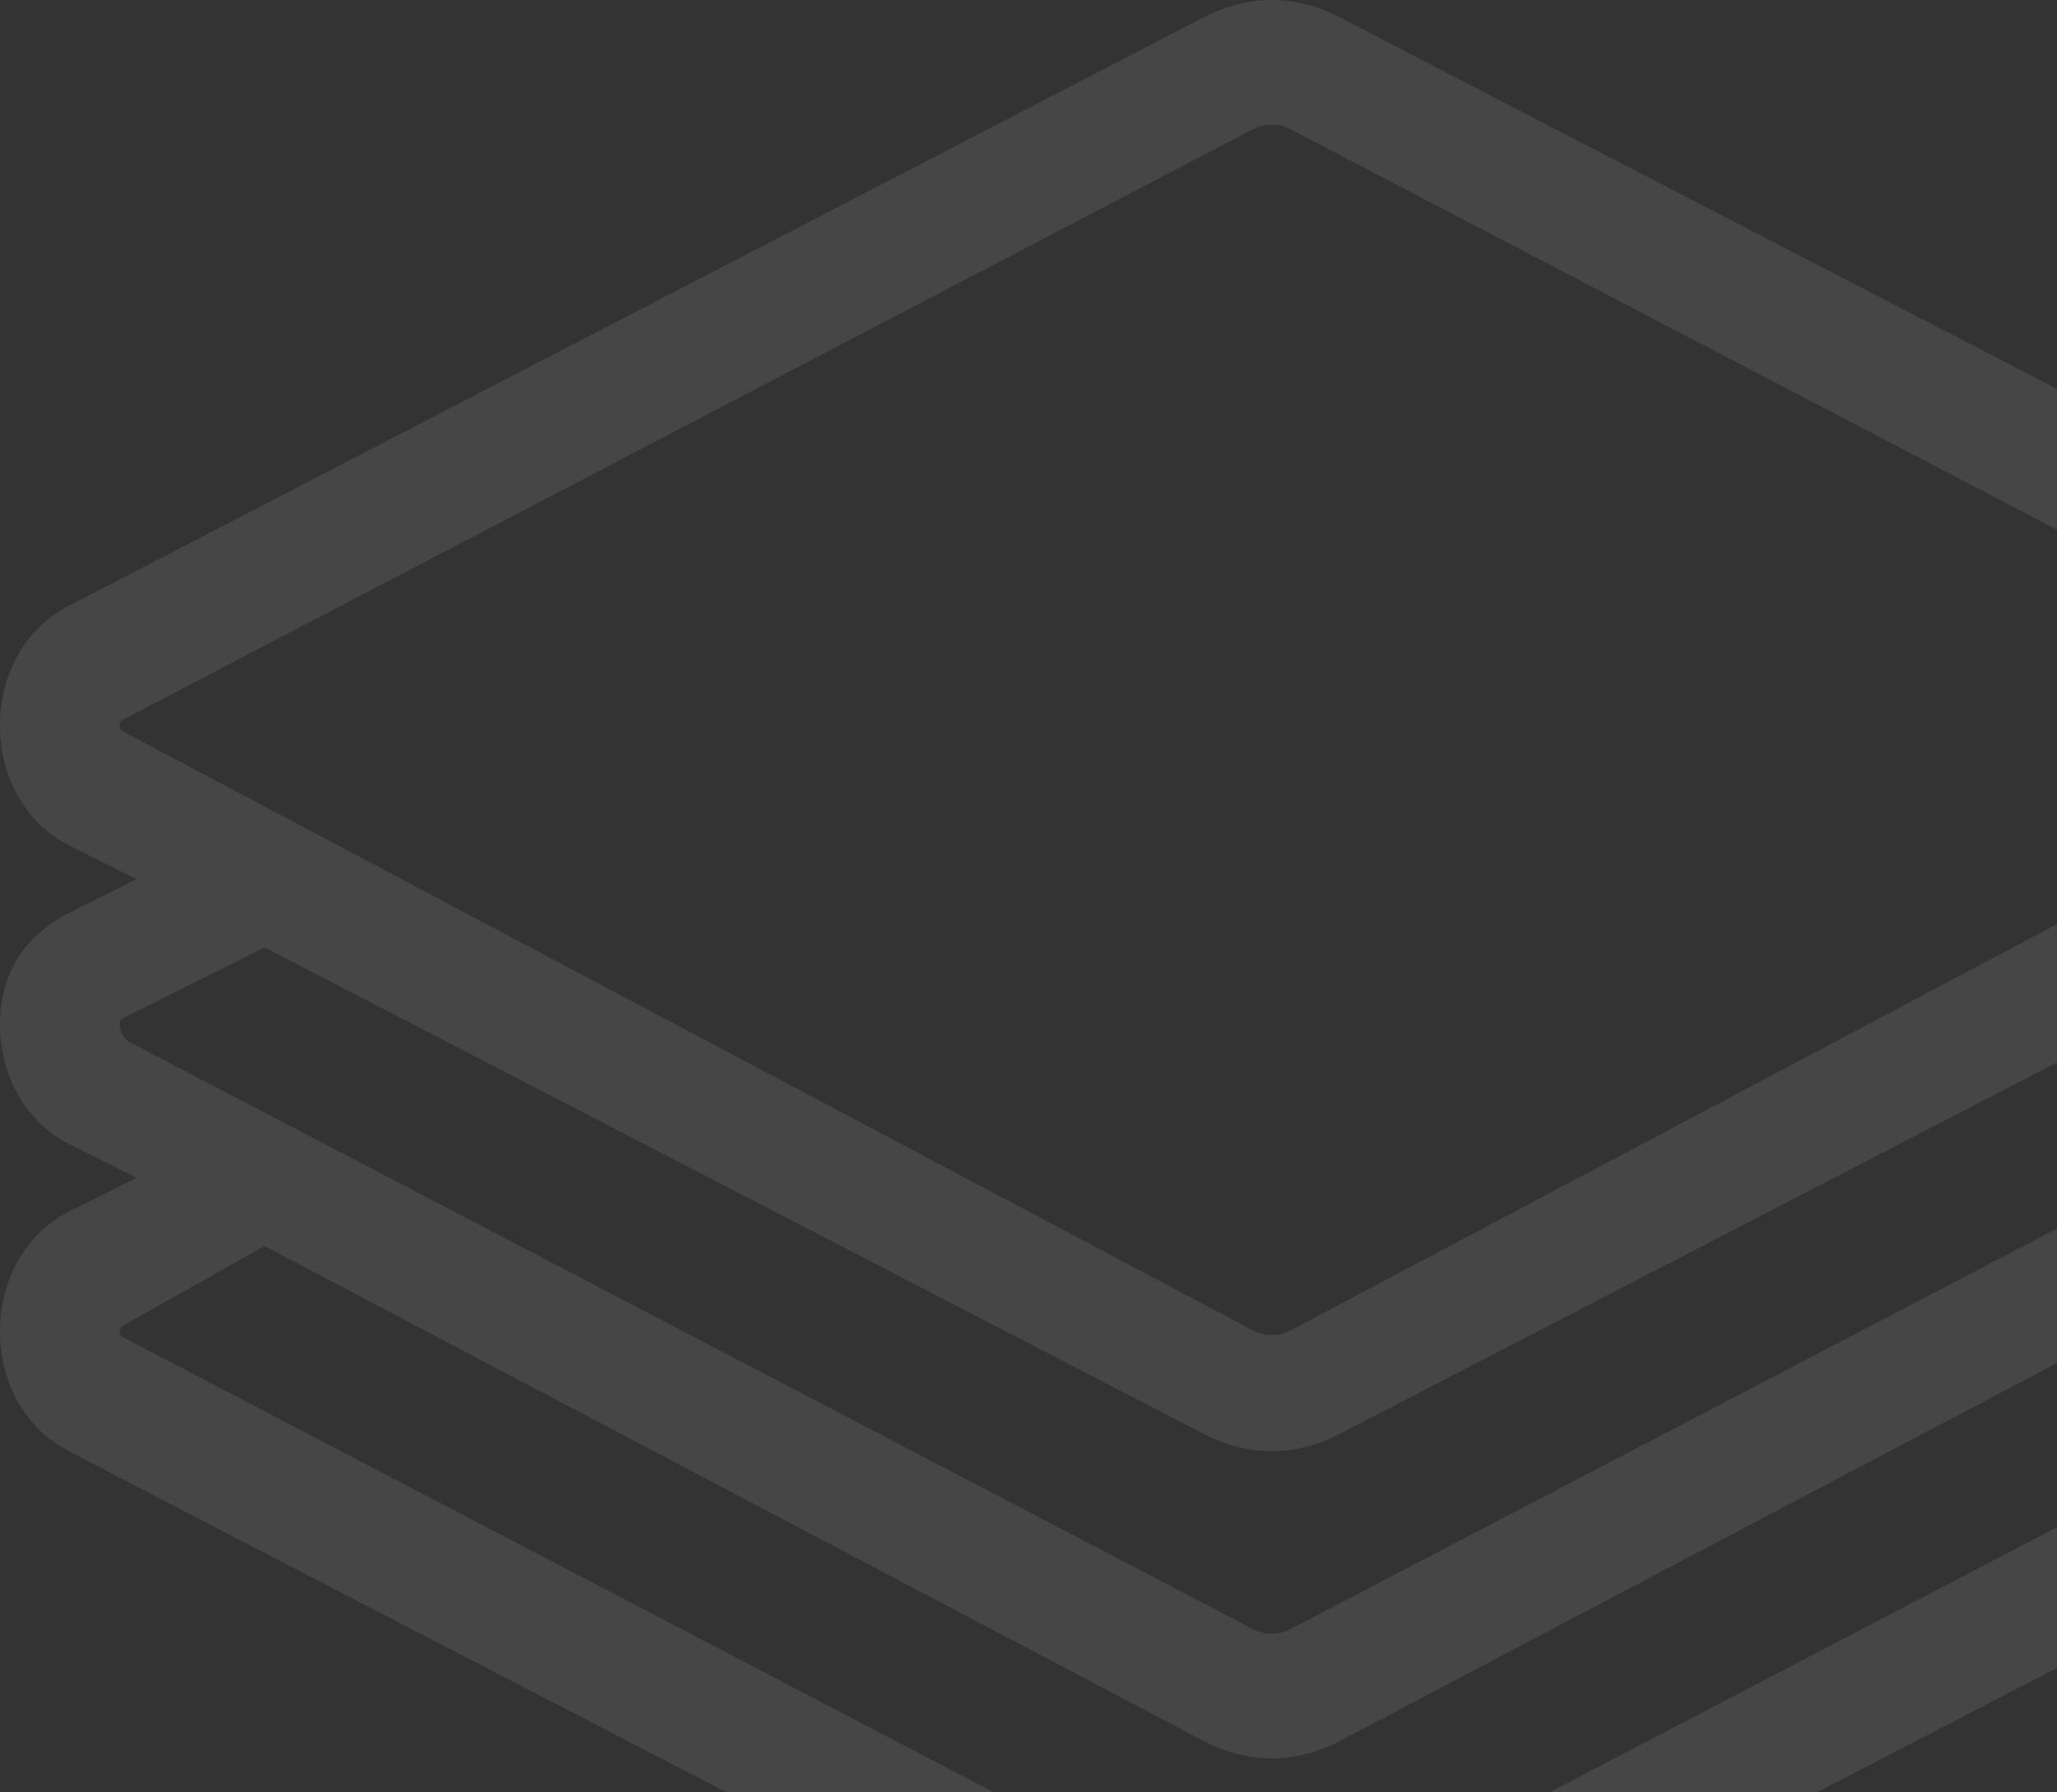 <svg width="241" height="210" viewBox="0 0 241 210" fill="none" xmlns="http://www.w3.org/2000/svg">
<rect x="0" y="0" width="241" height="210" fill="#333333" stroke="none"/>
<g opacity="0.1" clip-path="url(#clip0_542_452)">
<path fill-rule="evenodd" clip-rule="evenodd" d="M16 137.994L8 141.992C2.801 144.707 0 150.135 0 155.988C0 161.841 2.801 167.268 8 169.983C40.966 187.19 120.353 228.179 141 238.959C146.214 241.68 151.786 241.68 157 238.959C177.647 228.179 257.034 187.197 290 169.983C295.199 167.268 298 161.841 298 155.988C298 150.135 295.199 144.707 290 141.992L282 137.994L290 133.995C295.199 131.281 298 125.853 298 120C298 114.147 295.199 109.712 290 107.005L282 103.006L290 99.007C295.199 96.293 298 90.858 298 85.012C298 79.167 295.199 73.732 290 71.017C257.042 53.803 177.647 12.821 157 2.041C151.786 -0.68 146.214 -0.68 141 2.041L8 71.017C2.801 73.732 0 79.152 0 85.012C0 90.873 2.801 96.3 8 99.007L16 103.006L8 107.005C2.801 109.719 0 114.154 0 120C0 125.846 2.801 131.281 8 133.995L16 137.994ZM31 145.991L15 154.988C14.482 155.261 14 155.406 14 155.988C14 156.569 14.482 156.722 15 156.987L147 225.963C148.093 226.531 149.907 226.531 151 225.963L283 156.987C283.518 156.714 284 156.569 284 155.988C284 155.406 283.525 155.254 283 154.988L267 145.991L157 203.971C151.786 206.693 146.214 206.693 141 203.971L31 145.991ZM267 111.003L157 167.983C151.786 170.705 146.214 170.705 141 167.983L31 111.003L15 119.001C14.482 119.273 14 119.418 14 120C14 120.582 14.482 121.734 15 121.999L147 190.975C148.093 191.543 149.907 191.543 151 190.975L283 121.999C283.518 121.727 284 120.582 284 120C284 119.418 283.525 119.266 283 119.001L267 111.003ZM147 15.037C148.093 14.47 149.907 14.47 151 15.037L283 84.013C283.518 84.286 284 84.424 284 85.012C284 85.601 283.525 85.746 283 86.012L151 155.988C149.907 156.555 148.093 156.555 147 155.988L15 86.012C14.482 85.739 14 85.594 14 85.012C14 84.431 14.482 84.286 15 84.013L147 15.037Z" fill="#F6F8FB"/>
</g>
<defs>
<clipPath id="clip0_542_452">
<rect width="298" height="241" fill="white"/>
</clipPath>
</defs>
</svg>
